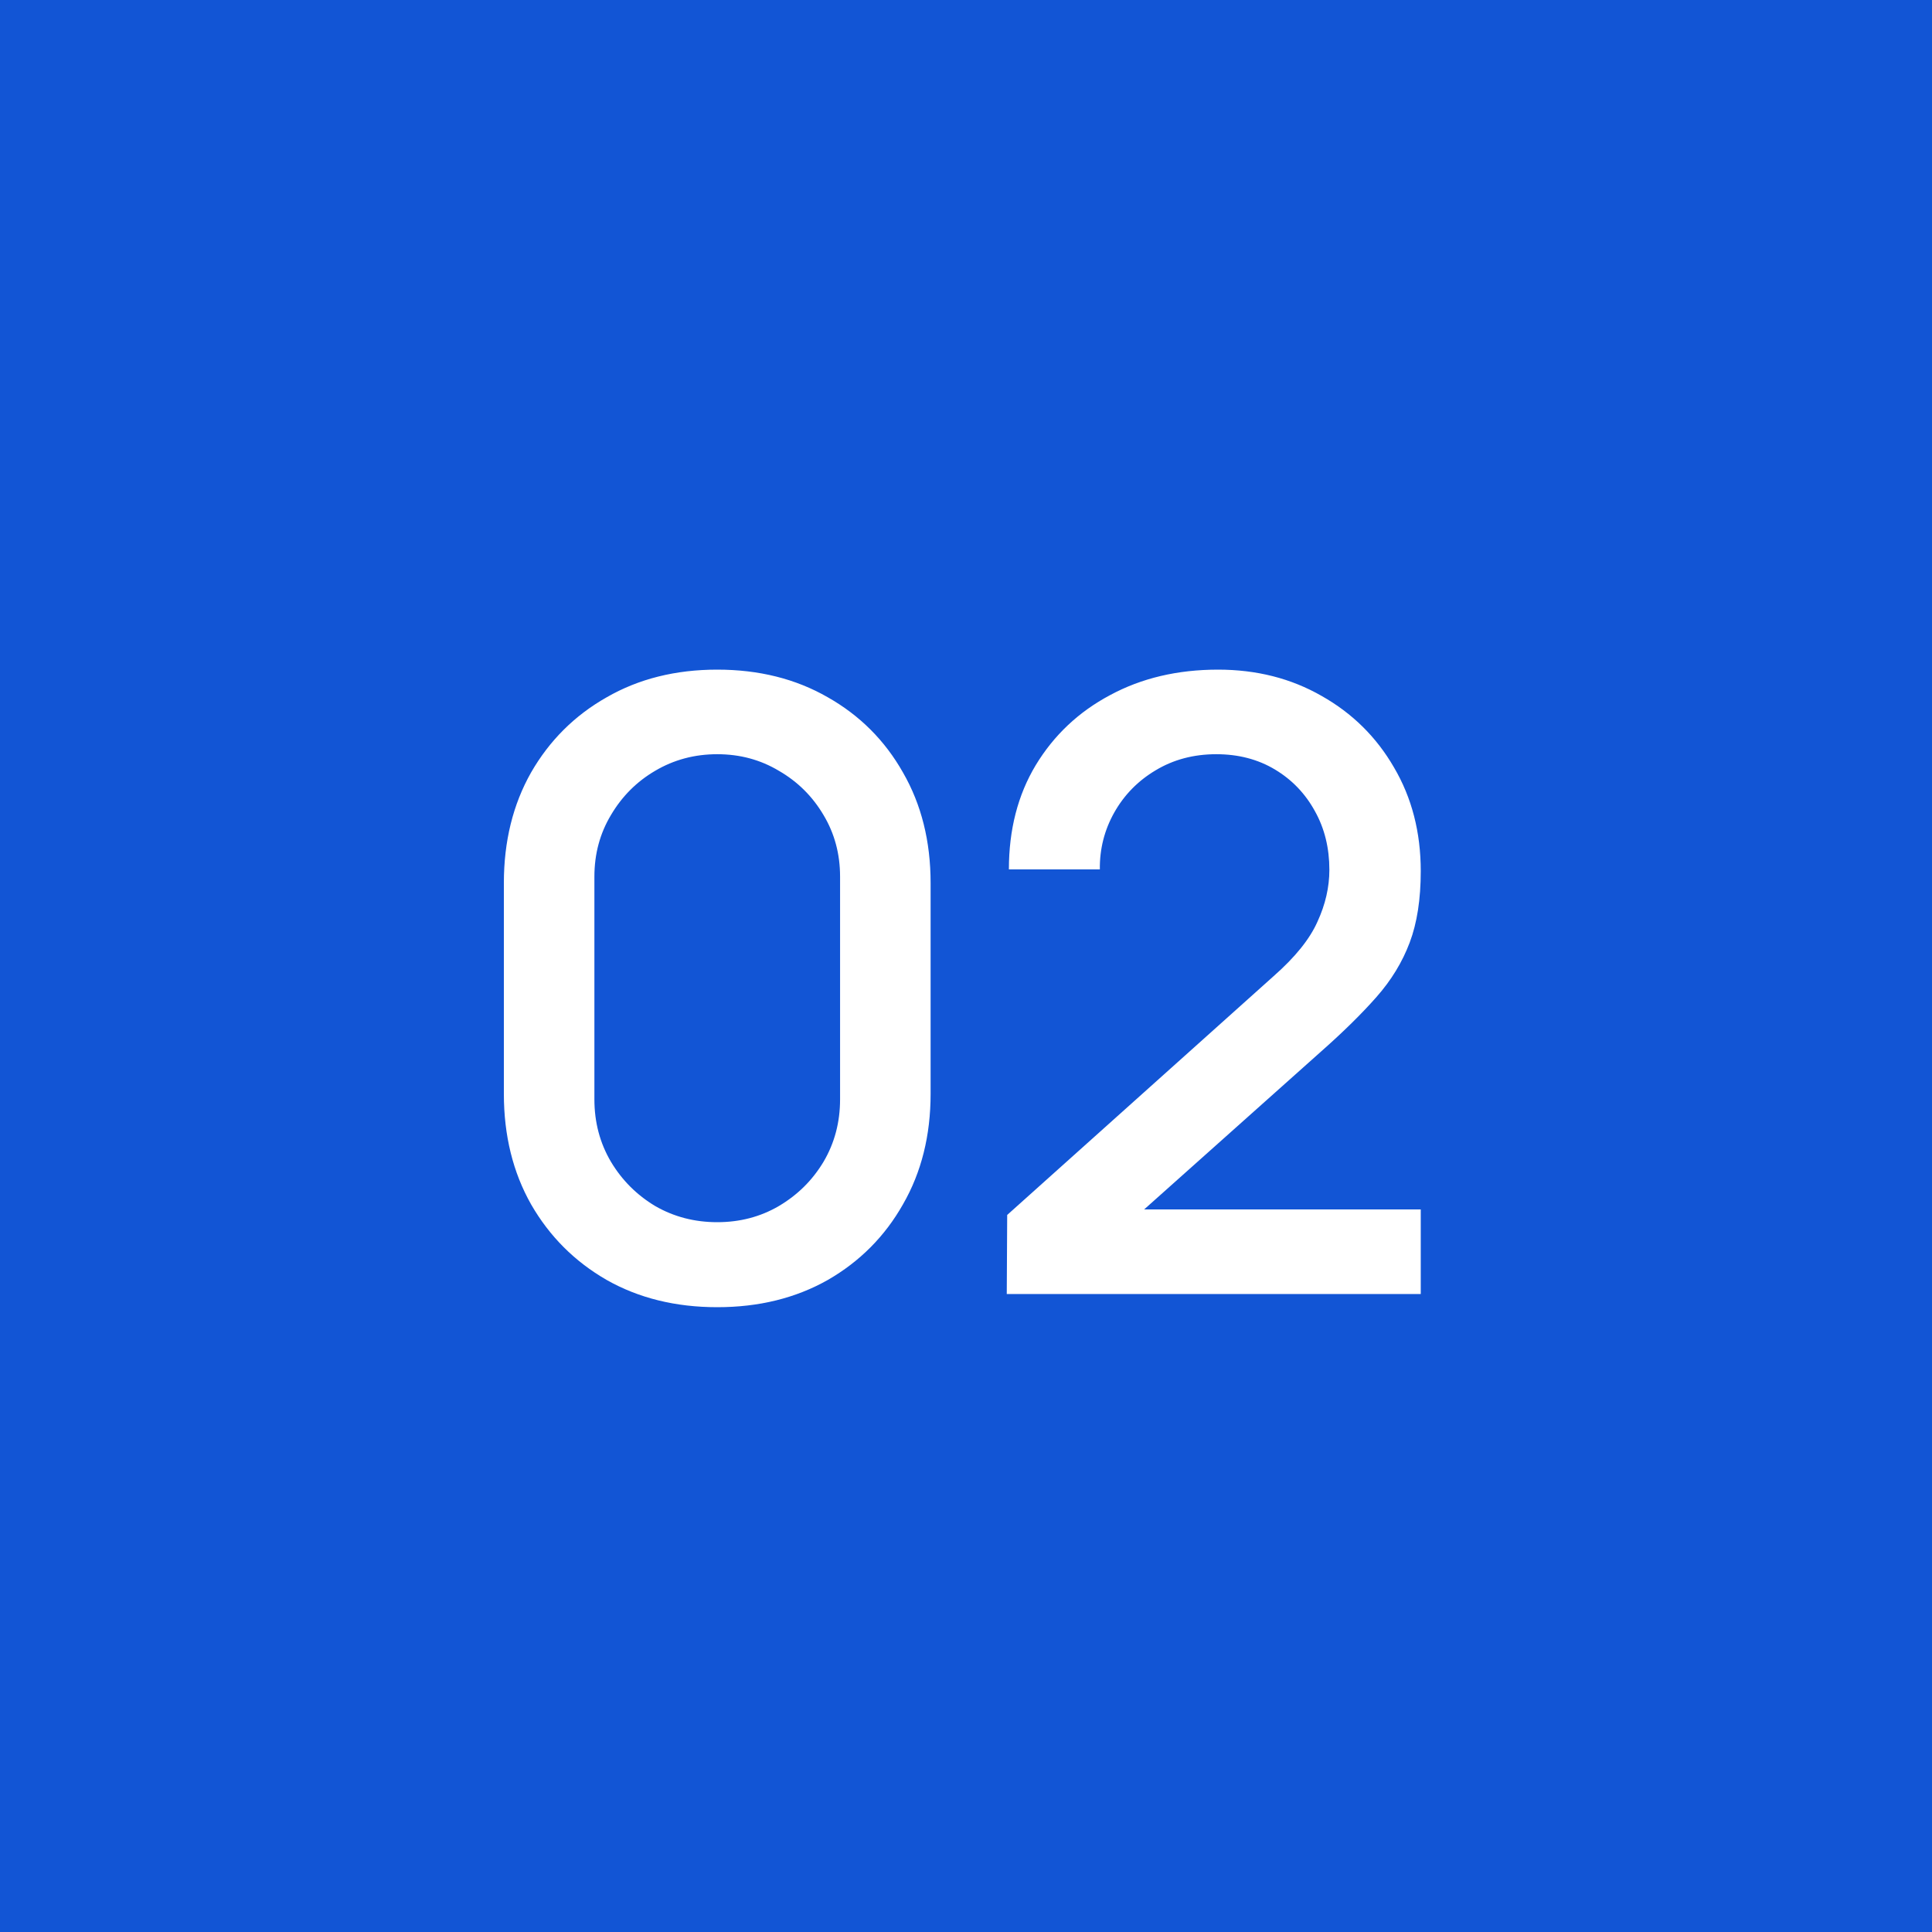 <?xml version="1.0" encoding="UTF-8"?> <svg xmlns="http://www.w3.org/2000/svg" width="50" height="50" viewBox="0 0 50 50" fill="none"><rect width="50" height="50" fill="#1255D5"></rect><path d="M18.562 33.83C17.484 33.83 16.531 33.595 15.702 33.126C14.873 32.649 14.221 31.997 13.744 31.168C13.275 30.339 13.04 29.386 13.04 28.308V22.852C13.04 21.774 13.275 20.821 13.744 19.992C14.221 19.163 14.873 18.514 15.702 18.045C16.531 17.568 17.484 17.33 18.562 17.33C19.64 17.33 20.593 17.568 21.422 18.045C22.251 18.514 22.9 19.163 23.369 19.992C23.846 20.821 24.084 21.774 24.084 22.852V28.308C24.084 29.386 23.846 30.339 23.369 31.168C22.9 31.997 22.251 32.649 21.422 33.126C20.593 33.595 19.64 33.83 18.562 33.83ZM18.562 31.63C19.149 31.63 19.68 31.491 20.157 31.212C20.641 30.926 21.026 30.545 21.312 30.068C21.598 29.584 21.741 29.045 21.741 28.451V22.687C21.741 22.1 21.598 21.569 21.312 21.092C21.026 20.608 20.641 20.227 20.157 19.948C19.68 19.662 19.149 19.519 18.562 19.519C17.975 19.519 17.44 19.662 16.956 19.948C16.479 20.227 16.098 20.608 15.812 21.092C15.526 21.569 15.383 22.1 15.383 22.687V28.451C15.383 29.045 15.526 29.584 15.812 30.068C16.098 30.545 16.479 30.926 16.956 31.212C17.44 31.491 17.975 31.63 18.562 31.63ZM26.055 33.489L26.066 31.443L32.963 25.261C33.521 24.77 33.898 24.3 34.096 23.853C34.302 23.406 34.404 22.958 34.404 22.511C34.404 21.946 34.28 21.44 34.03 20.993C33.781 20.538 33.436 20.179 32.996 19.915C32.556 19.651 32.05 19.519 31.478 19.519C30.892 19.519 30.367 19.658 29.905 19.937C29.451 20.208 29.095 20.571 28.838 21.026C28.582 21.481 28.457 21.972 28.464 22.5H26.11C26.11 21.473 26.341 20.575 26.803 19.805C27.273 19.028 27.914 18.423 28.728 17.99C29.542 17.55 30.474 17.33 31.522 17.33C32.52 17.33 33.414 17.557 34.206 18.012C34.998 18.459 35.622 19.075 36.076 19.86C36.538 20.645 36.769 21.539 36.769 22.544C36.769 23.27 36.674 23.886 36.483 24.392C36.293 24.898 36.007 25.367 35.625 25.8C35.244 26.233 34.767 26.702 34.195 27.208L28.871 31.96L28.618 31.3H36.769V33.489H26.055Z" fill="white"></path></svg> 